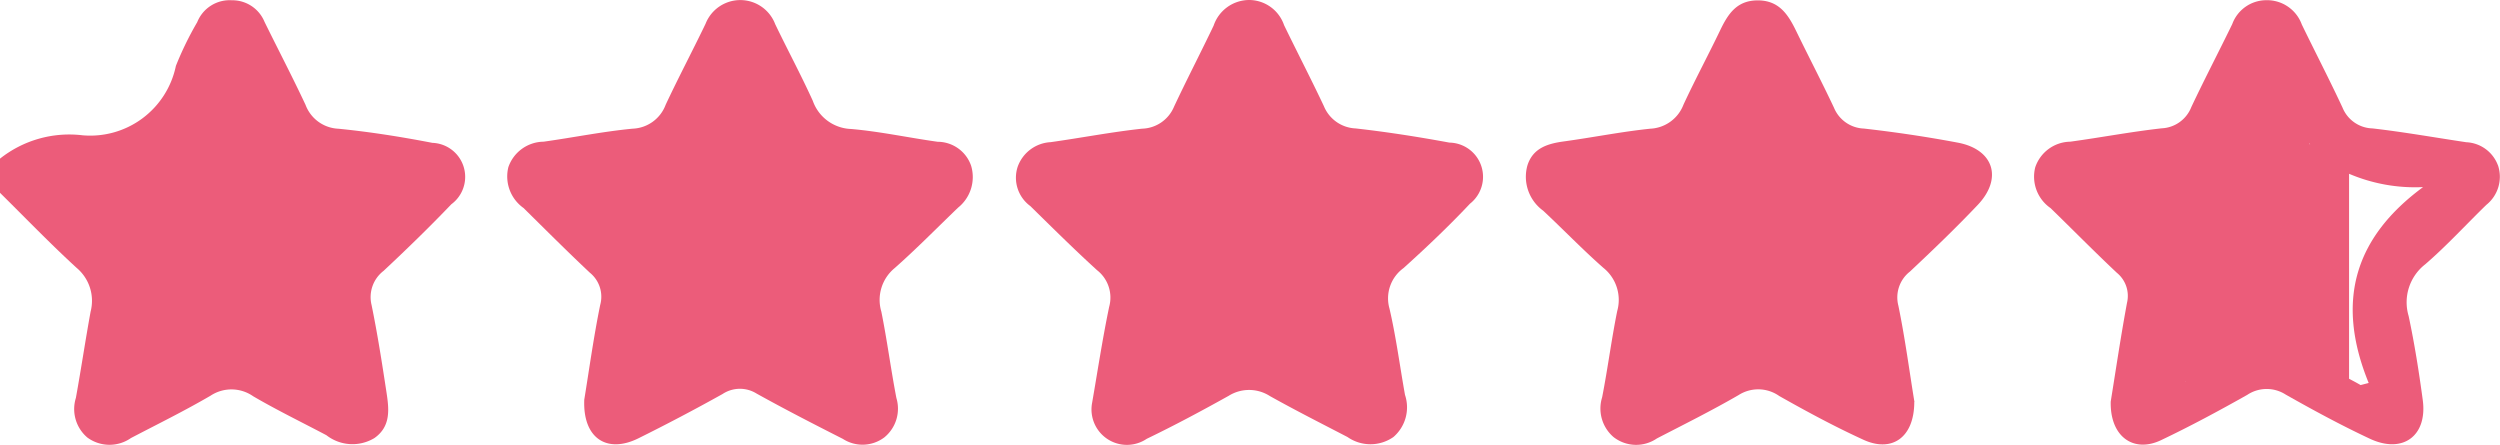 <?xml version="1.0" encoding="UTF-8"?><svg xmlns="http://www.w3.org/2000/svg" xmlns:xlink="http://www.w3.org/1999/xlink" width="111.214" height="19.785" viewBox="0 0 111.214 19.785">
  <defs>
    <clipPath id="clip-path">
      <rect id="Rectangle_109" data-name="Rectangle 109" width="111.214" height="19.785" fill="#ec5c7a"/>
    </clipPath>
  </defs>
  <g id="Group_82" data-name="Group 82" transform="translate(0 0)">
    <g id="Group_79" data-name="Group 79" transform="translate(0 0)">
      <g id="Group_78" data-name="Group 78" clip-path="url(#clip-path)">
        <path id="Path_155" data-name="Path 155" d="M0,7.087a4.954,4.954,0,0,1,3.667-1.04A3.89,3.89,0,0,0,7.824,2.962a14.5,14.5,0,0,1,.949-1.946A1.555,1.555,0,0,1,10.318.041,1.547,1.547,0,0,1,11.767,1c.605,1.232,1.243,2.45,1.825,3.693a1.636,1.636,0,0,0,1.468,1.063c1.4.139,2.793.361,4.175.628a1.514,1.514,0,0,1,.844,2.731c-.974,1.018-1.985,2-3.016,2.964a1.472,1.472,0,0,0-.533,1.52c.261,1.272.461,2.558.657,3.842.115.756.225,1.542-.53,2.075a1.889,1.889,0,0,1-2.138-.127c-1.086-.574-2.194-1.111-3.253-1.73a1.687,1.687,0,0,0-1.9-.027c-1.154.674-2.355,1.264-3.541,1.884a1.666,1.666,0,0,1-1.935-.02,1.661,1.661,0,0,1-.514-1.767c.232-1.278.422-2.565.656-3.843a1.913,1.913,0,0,0-.62-1.938C2.235,10.871,1.132,9.723,0,8.606V7.087" transform="translate(0 -0.029)" fill="#ec5c7a"/>
        <path id="Path_156" data-name="Path 156" d="M86.365,17.827c.216-1.321.417-2.789.712-4.237a1.374,1.374,0,0,0-.46-1.434c-1-.94-1.971-1.912-2.949-2.877a1.721,1.721,0,0,1-.676-1.819A1.68,1.68,0,0,1,84.56,6.328c1.322-.185,2.635-.452,3.962-.579a1.635,1.635,0,0,0,1.468-1.065c.567-1.21,1.193-2.393,1.774-3.6a1.66,1.66,0,0,1,3.1.021c.549,1.139,1.148,2.255,1.671,3.405a1.875,1.875,0,0,0,1.7,1.253c1.291.111,2.568.39,3.854.569A1.579,1.579,0,0,1,103.578,7.4,1.742,1.742,0,0,1,103,9.26c-.938.9-1.85,1.832-2.824,2.692a1.829,1.829,0,0,0-.592,1.936c.257,1.273.423,2.564.669,3.84a1.647,1.647,0,0,1-.538,1.756,1.611,1.611,0,0,1-1.841.066c-1.289-.654-2.575-1.314-3.838-2.016a1.4,1.4,0,0,0-1.514.018q-1.845,1.029-3.74,1.969c-1.41.7-2.476-.006-2.414-1.694" transform="translate(-60.377 -0.025)" fill="#ec5c7a"/>
        <path id="Path_157" data-name="Path 157" d="M169.583,17.923c.237-1.36.457-2.825.759-4.274a1.545,1.545,0,0,0-.537-1.628c-1.016-.924-1.991-1.893-2.972-2.855a1.563,1.563,0,0,1-.563-1.742,1.65,1.65,0,0,1,1.469-1.1c1.359-.191,2.708-.453,4.071-.6a1.589,1.589,0,0,0,1.418-.979c.568-1.211,1.186-2.4,1.761-3.605A1.675,1.675,0,0,1,176.553,0a1.649,1.649,0,0,1,1.57,1.12c.582,1.2,1.2,2.392,1.77,3.6a1.6,1.6,0,0,0,1.409.993c1.4.156,2.792.376,4.176.631a1.522,1.522,0,0,1,.916,2.717c-.943,1-1.939,1.948-2.96,2.867a1.662,1.662,0,0,0-.622,1.8c.294,1.264.46,2.558.69,3.838a1.742,1.742,0,0,1-.515,1.875,1.784,1.784,0,0,1-2.043,0c-1.157-.6-2.317-1.187-3.452-1.822a1.712,1.712,0,0,0-1.833-.011c-1.2.669-2.412,1.318-3.648,1.914a1.576,1.576,0,0,1-2.428-1.6" transform="translate(-121 0)" fill="#ec5c7a"/>
        <path id="Path_158" data-name="Path 158" d="M266.9,17.9c0,1.578-.986,2.268-2.26,1.686s-2.523-1.256-3.748-1.948a1.622,1.622,0,0,0-1.806-.042c-1.187.688-2.418,1.3-3.636,1.93a1.634,1.634,0,0,1-1.93-.062,1.672,1.672,0,0,1-.506-1.768c.25-1.274.413-2.566.671-3.838a1.828,1.828,0,0,0-.622-1.926c-.921-.811-1.776-1.7-2.671-2.537a1.863,1.863,0,0,1-.7-2.02c.245-.763.891-.962,1.613-1.061,1.286-.176,2.563-.433,3.853-.567a1.663,1.663,0,0,0,1.475-1.07c.517-1.113,1.1-2.2,1.628-3.3.343-.713.724-1.327,1.65-1.338.975-.012,1.381.633,1.742,1.378.552,1.137,1.138,2.258,1.676,3.4a1.5,1.5,0,0,0,1.331.924c1.4.159,2.792.365,4.173.626,1.6.3,2.012,1.587.89,2.771-.969,1.022-1.988,2-3.014,2.963a1.457,1.457,0,0,0-.517,1.518c.305,1.482.5,2.986.715,4.285" transform="translate(-181.742 -0.022)" fill="#ec5c7a"/>
      </g>
    </g>
    <g id="Group_81" data-name="Group 81" transform="translate(0 0)">
      <g id="Group_80" data-name="Group 80" clip-path="url(#clip-path)">
        <path id="Path_159" data-name="Path 159" d="M353.407,7.381A1.579,1.579,0,0,0,352,6.359c-1.392-.207-2.779-.456-4.176-.615a1.482,1.482,0,0,1-1.327-.922c-.58-1.244-1.213-2.463-1.813-3.7a1.645,1.645,0,0,0-1.6-1.081,1.617,1.617,0,0,0-1.494,1.063c-.6,1.236-1.237,2.452-1.822,3.694a1.488,1.488,0,0,1-1.315.942c-1.362.152-2.711.409-4.07.595a1.671,1.671,0,0,0-1.558,1.142,1.7,1.7,0,0,0,.683,1.813c.985.957,1.948,1.937,2.948,2.877a1.326,1.326,0,0,1,.451,1.341c-.282,1.526-.508,3.061-.723,4.387-.037,1.558,1.013,2.3,2.236,1.719,1.3-.618,2.579-1.307,3.837-2.016a1.56,1.56,0,0,1,1.712-.012c1.226.693,2.467,1.366,3.742,1.963,1.468.688,2.568-.129,2.354-1.721-.168-1.251-.365-2.5-.628-3.736a2.14,2.14,0,0,1,.741-2.305c.956-.825,1.811-1.764,2.719-2.645a1.6,1.6,0,0,0,.512-1.762m-8.385-.937V6.409l.031.035ZM339.483,17h.054a.33.33,0,0,1-.054,0m8.176.069-.359.093c-.17-.1-.341-.189-.513-.281V7.763a7.483,7.483,0,0,0,3.292.592c-3.034,2.236-3.91,5.062-2.42,8.713" transform="translate(-242.287 -0.032)" fill="#ec5c7a"/>
      </g>
    </g>
  </g>
</svg>
